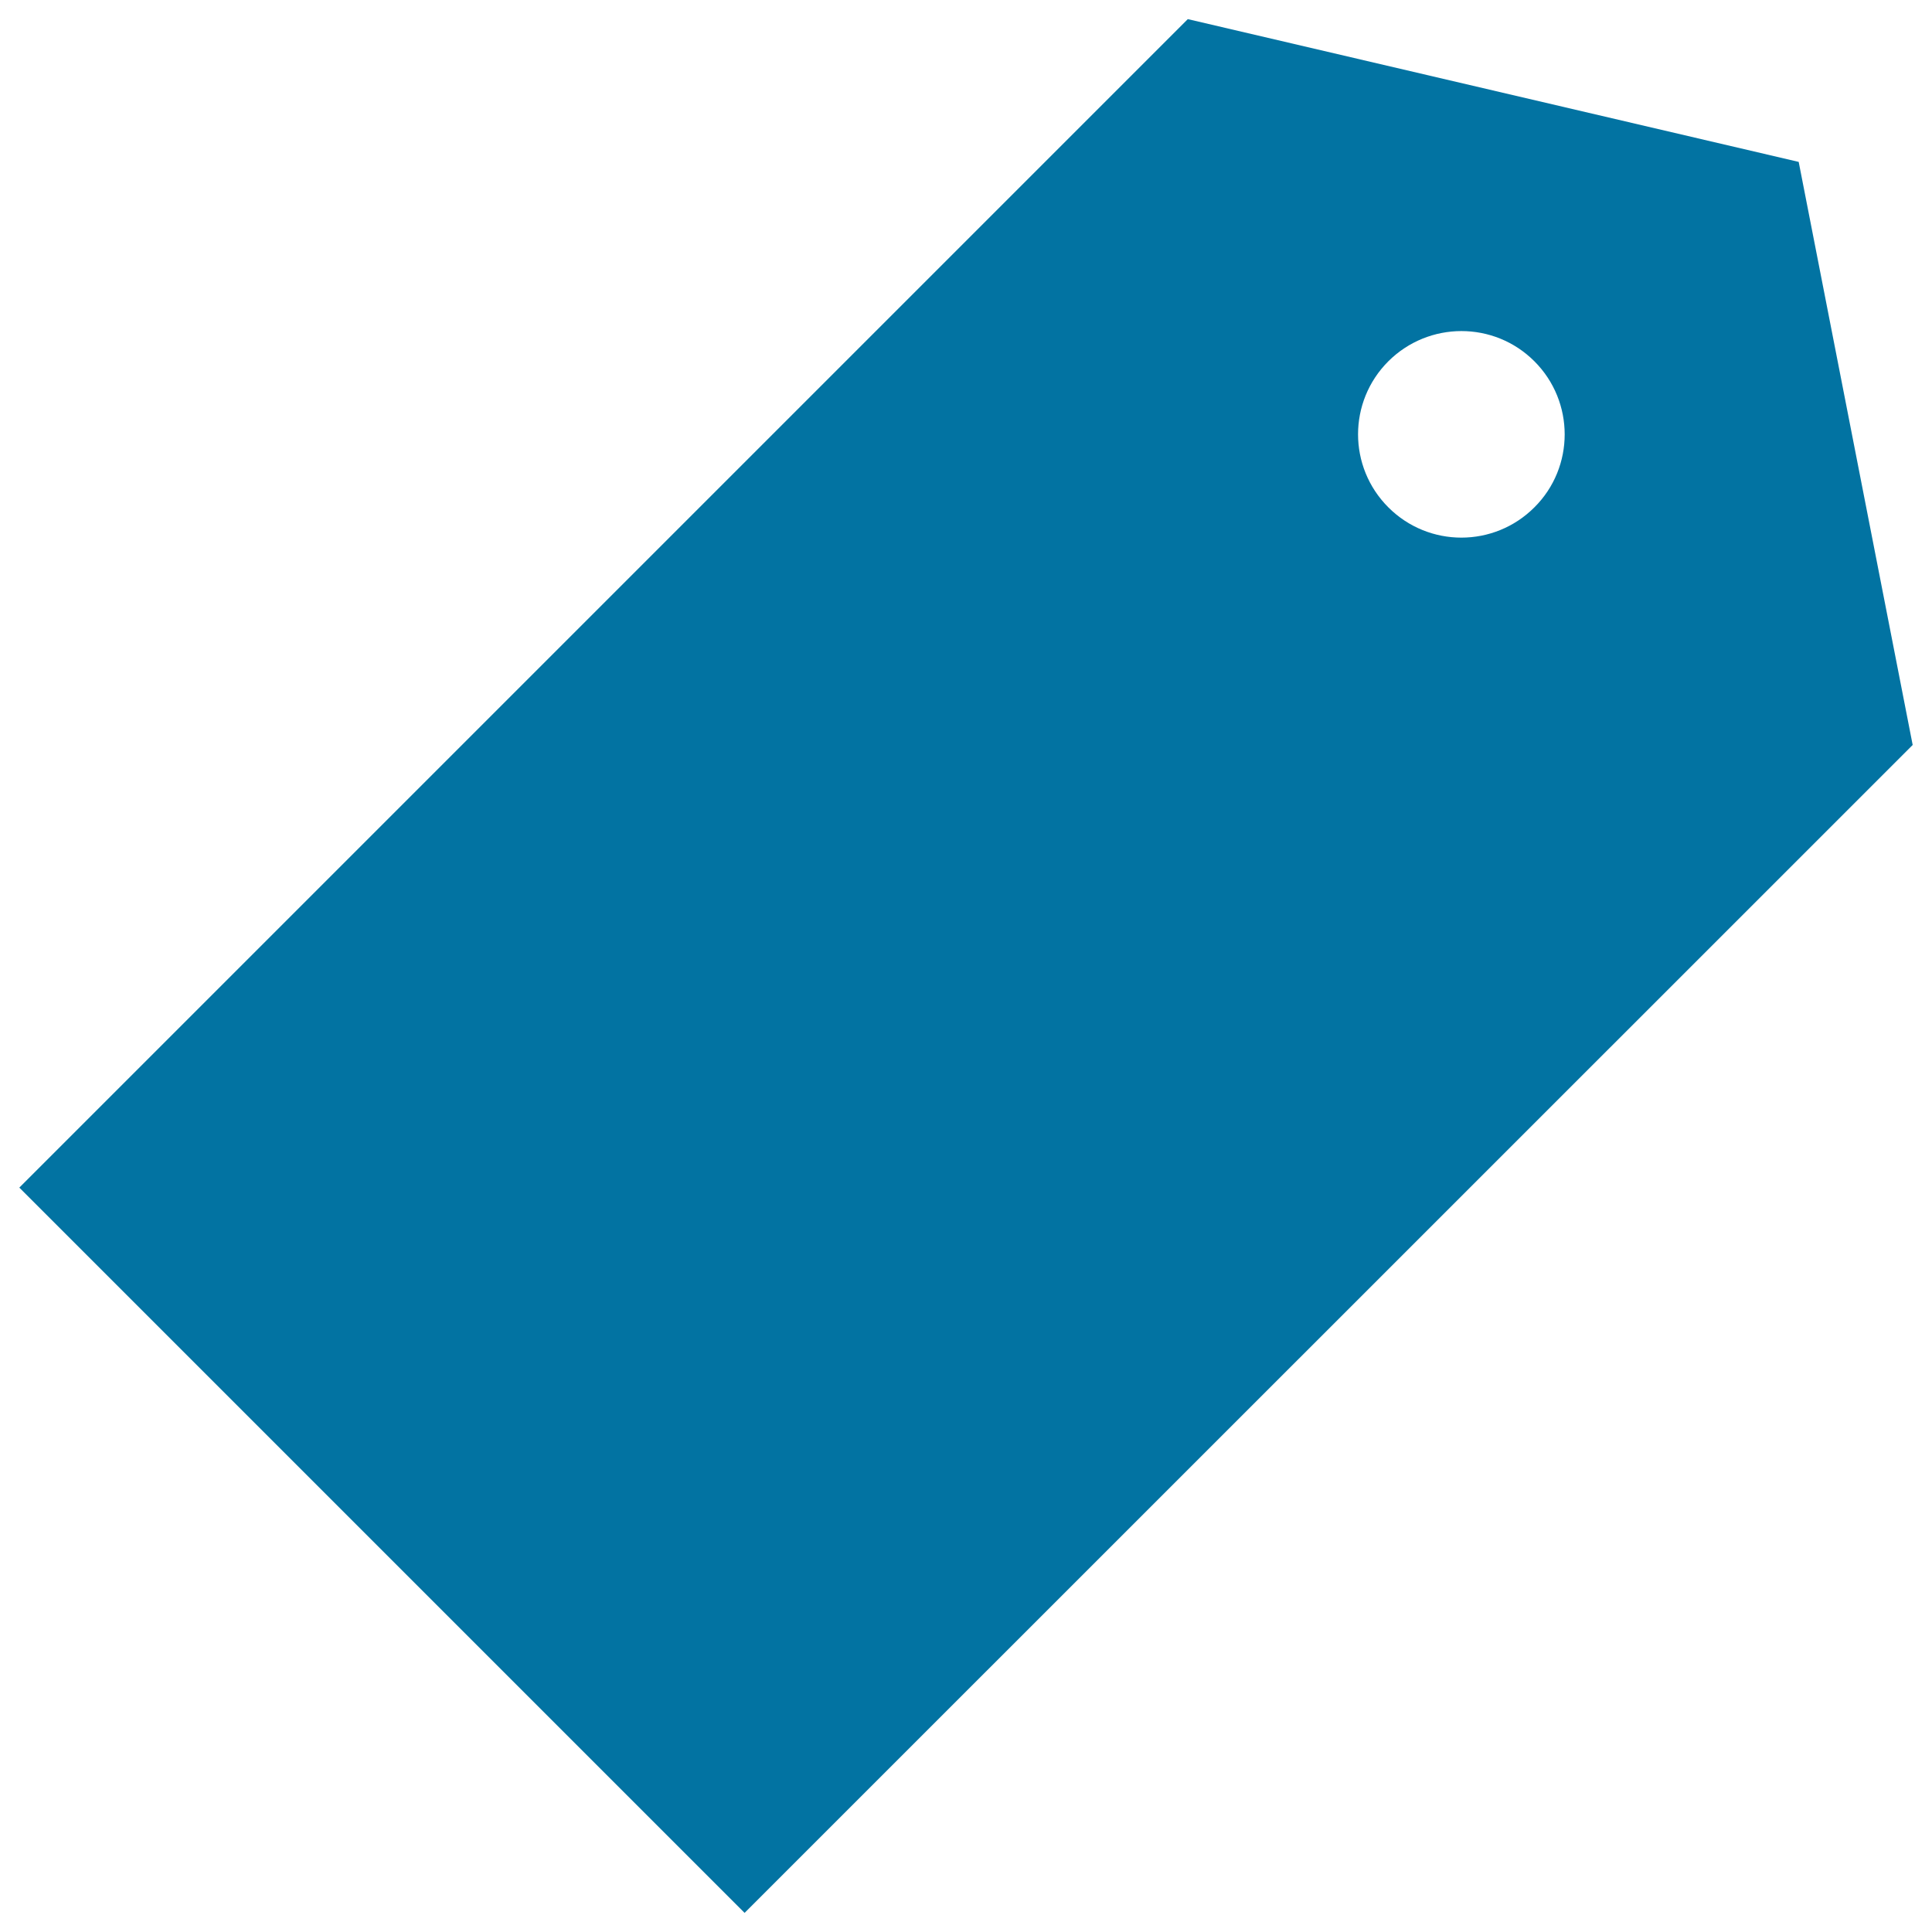 <svg xmlns="http://www.w3.org/2000/svg" viewBox="0 0 1000 1000" style="fill:#0273a2">
<title>Shop Tag SVG icon</title>
<g><g><path d="M931,83.8L614.8,9.9L10,614.7l375.4,375.4L990,385.6L931,83.8z M794.2,262.6c-20.9,20.9-54.7,20.9-75.6,0c-20.9-20.9-20.9-54.7,0-75.6c20.9-20.8,54.7-20.9,75.6,0C815.1,207.9,815.1,241.8,794.2,262.6z"/></g></g>
</svg>